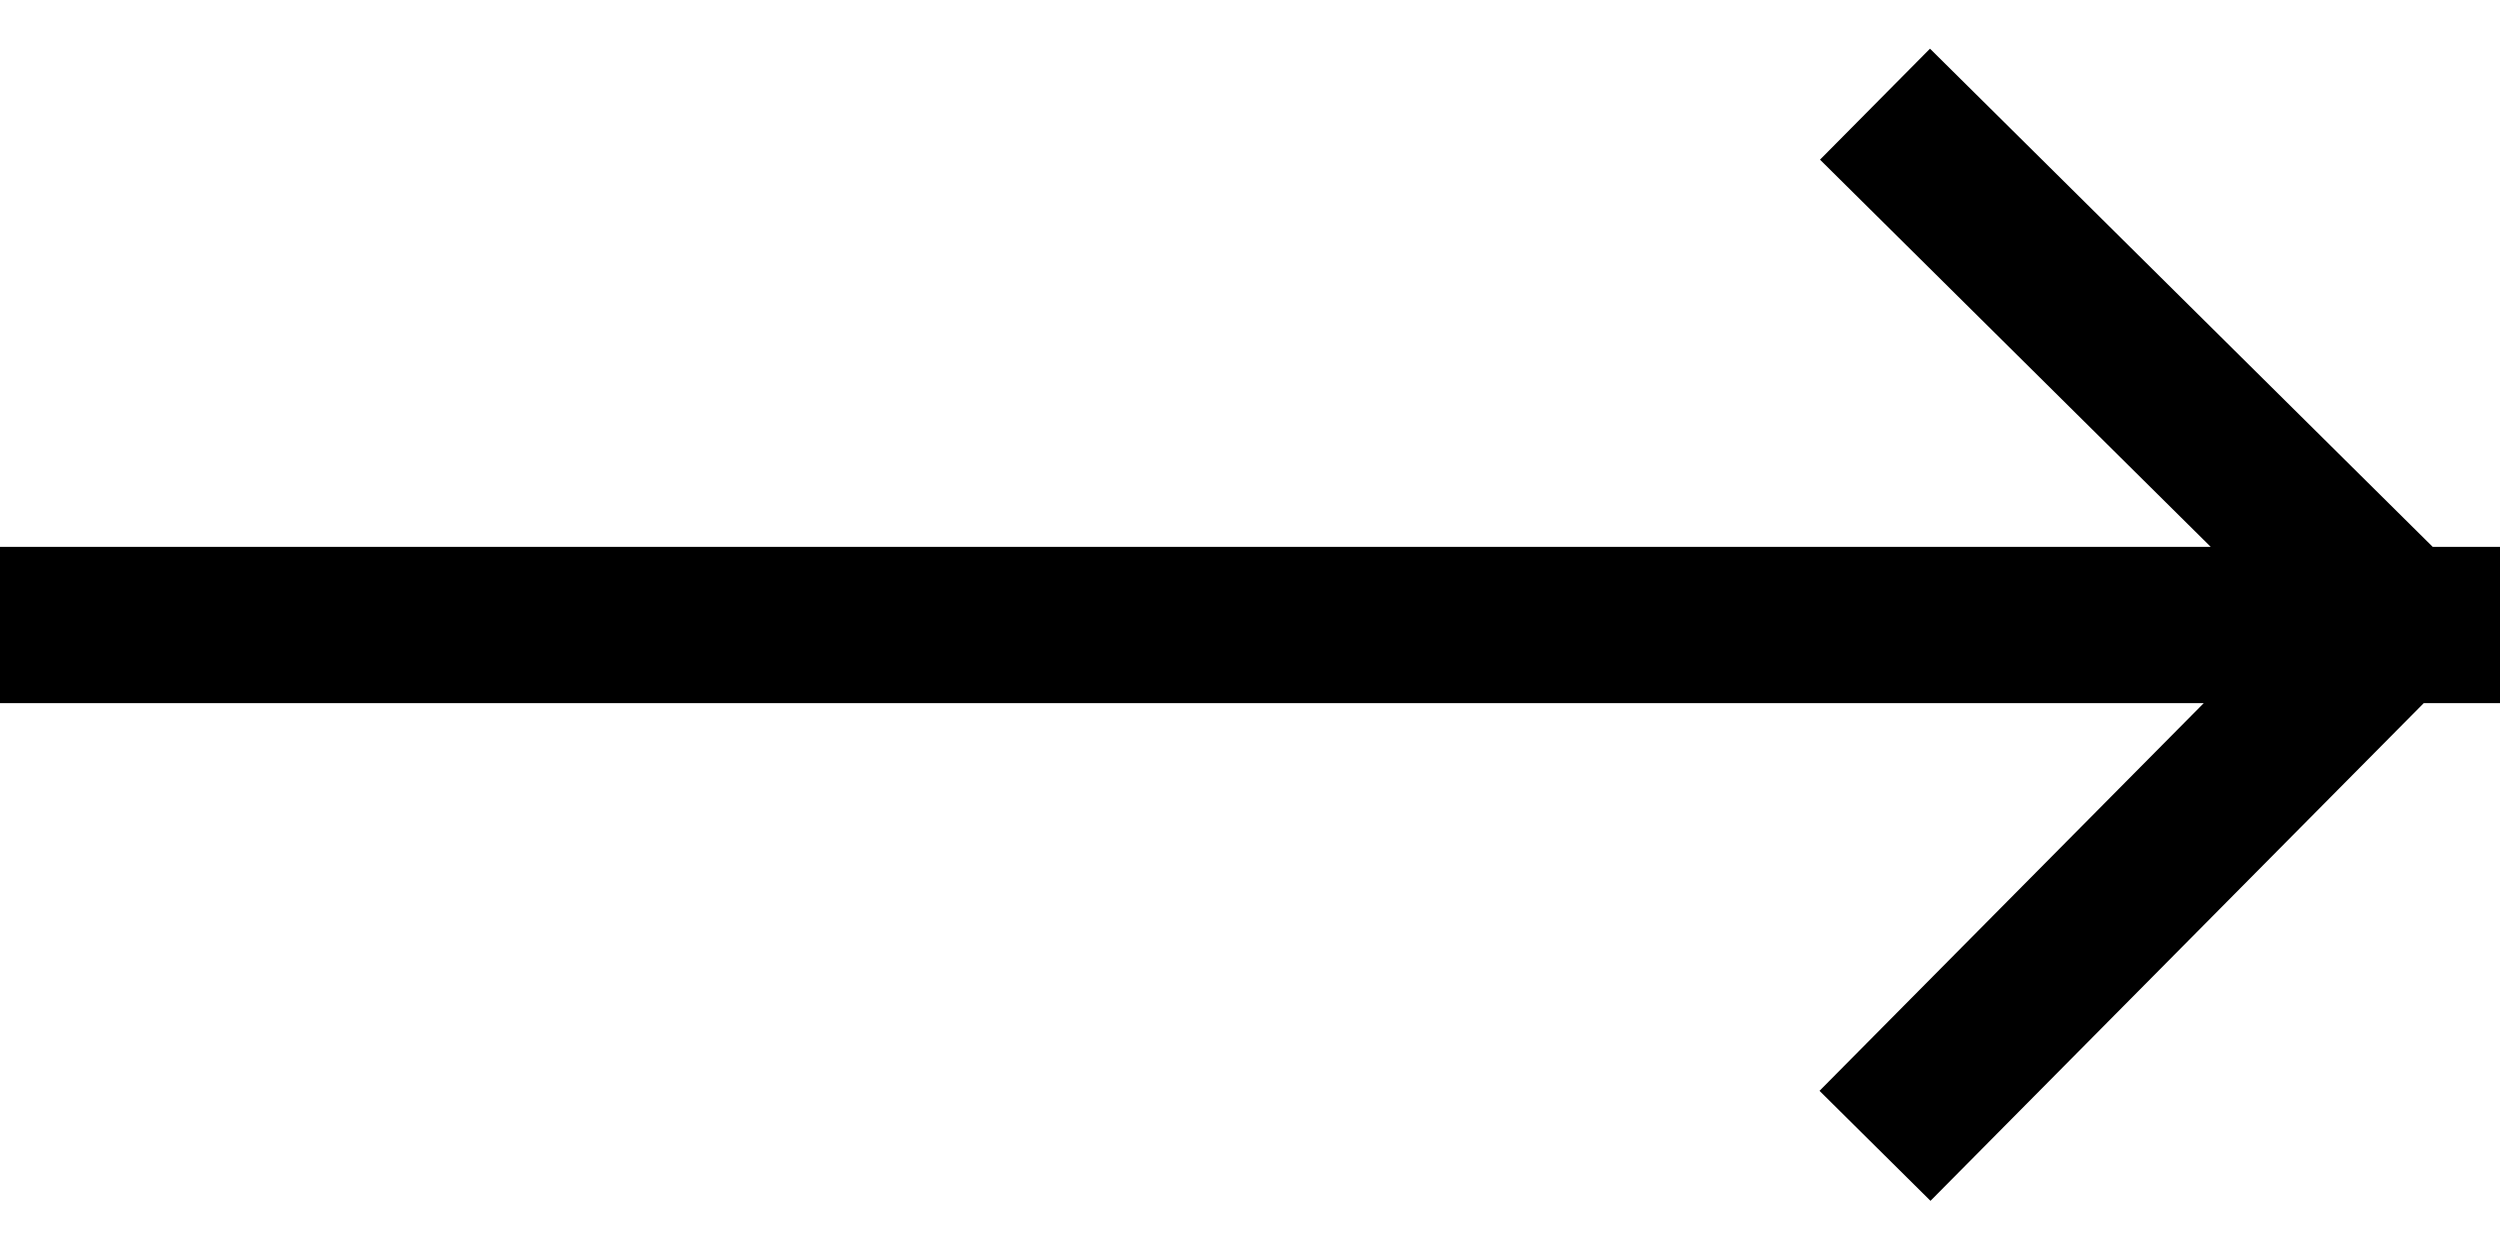 <svg xmlns="http://www.w3.org/2000/svg" width="24" height="12" viewBox="0 0 24 12">
    <g fill="none" fill-rule="evenodd" stroke="#000" stroke-width="1.5">
        <path d="M18 11l5-5.045L18 1M24 6H0"/>
    </g>
</svg>
